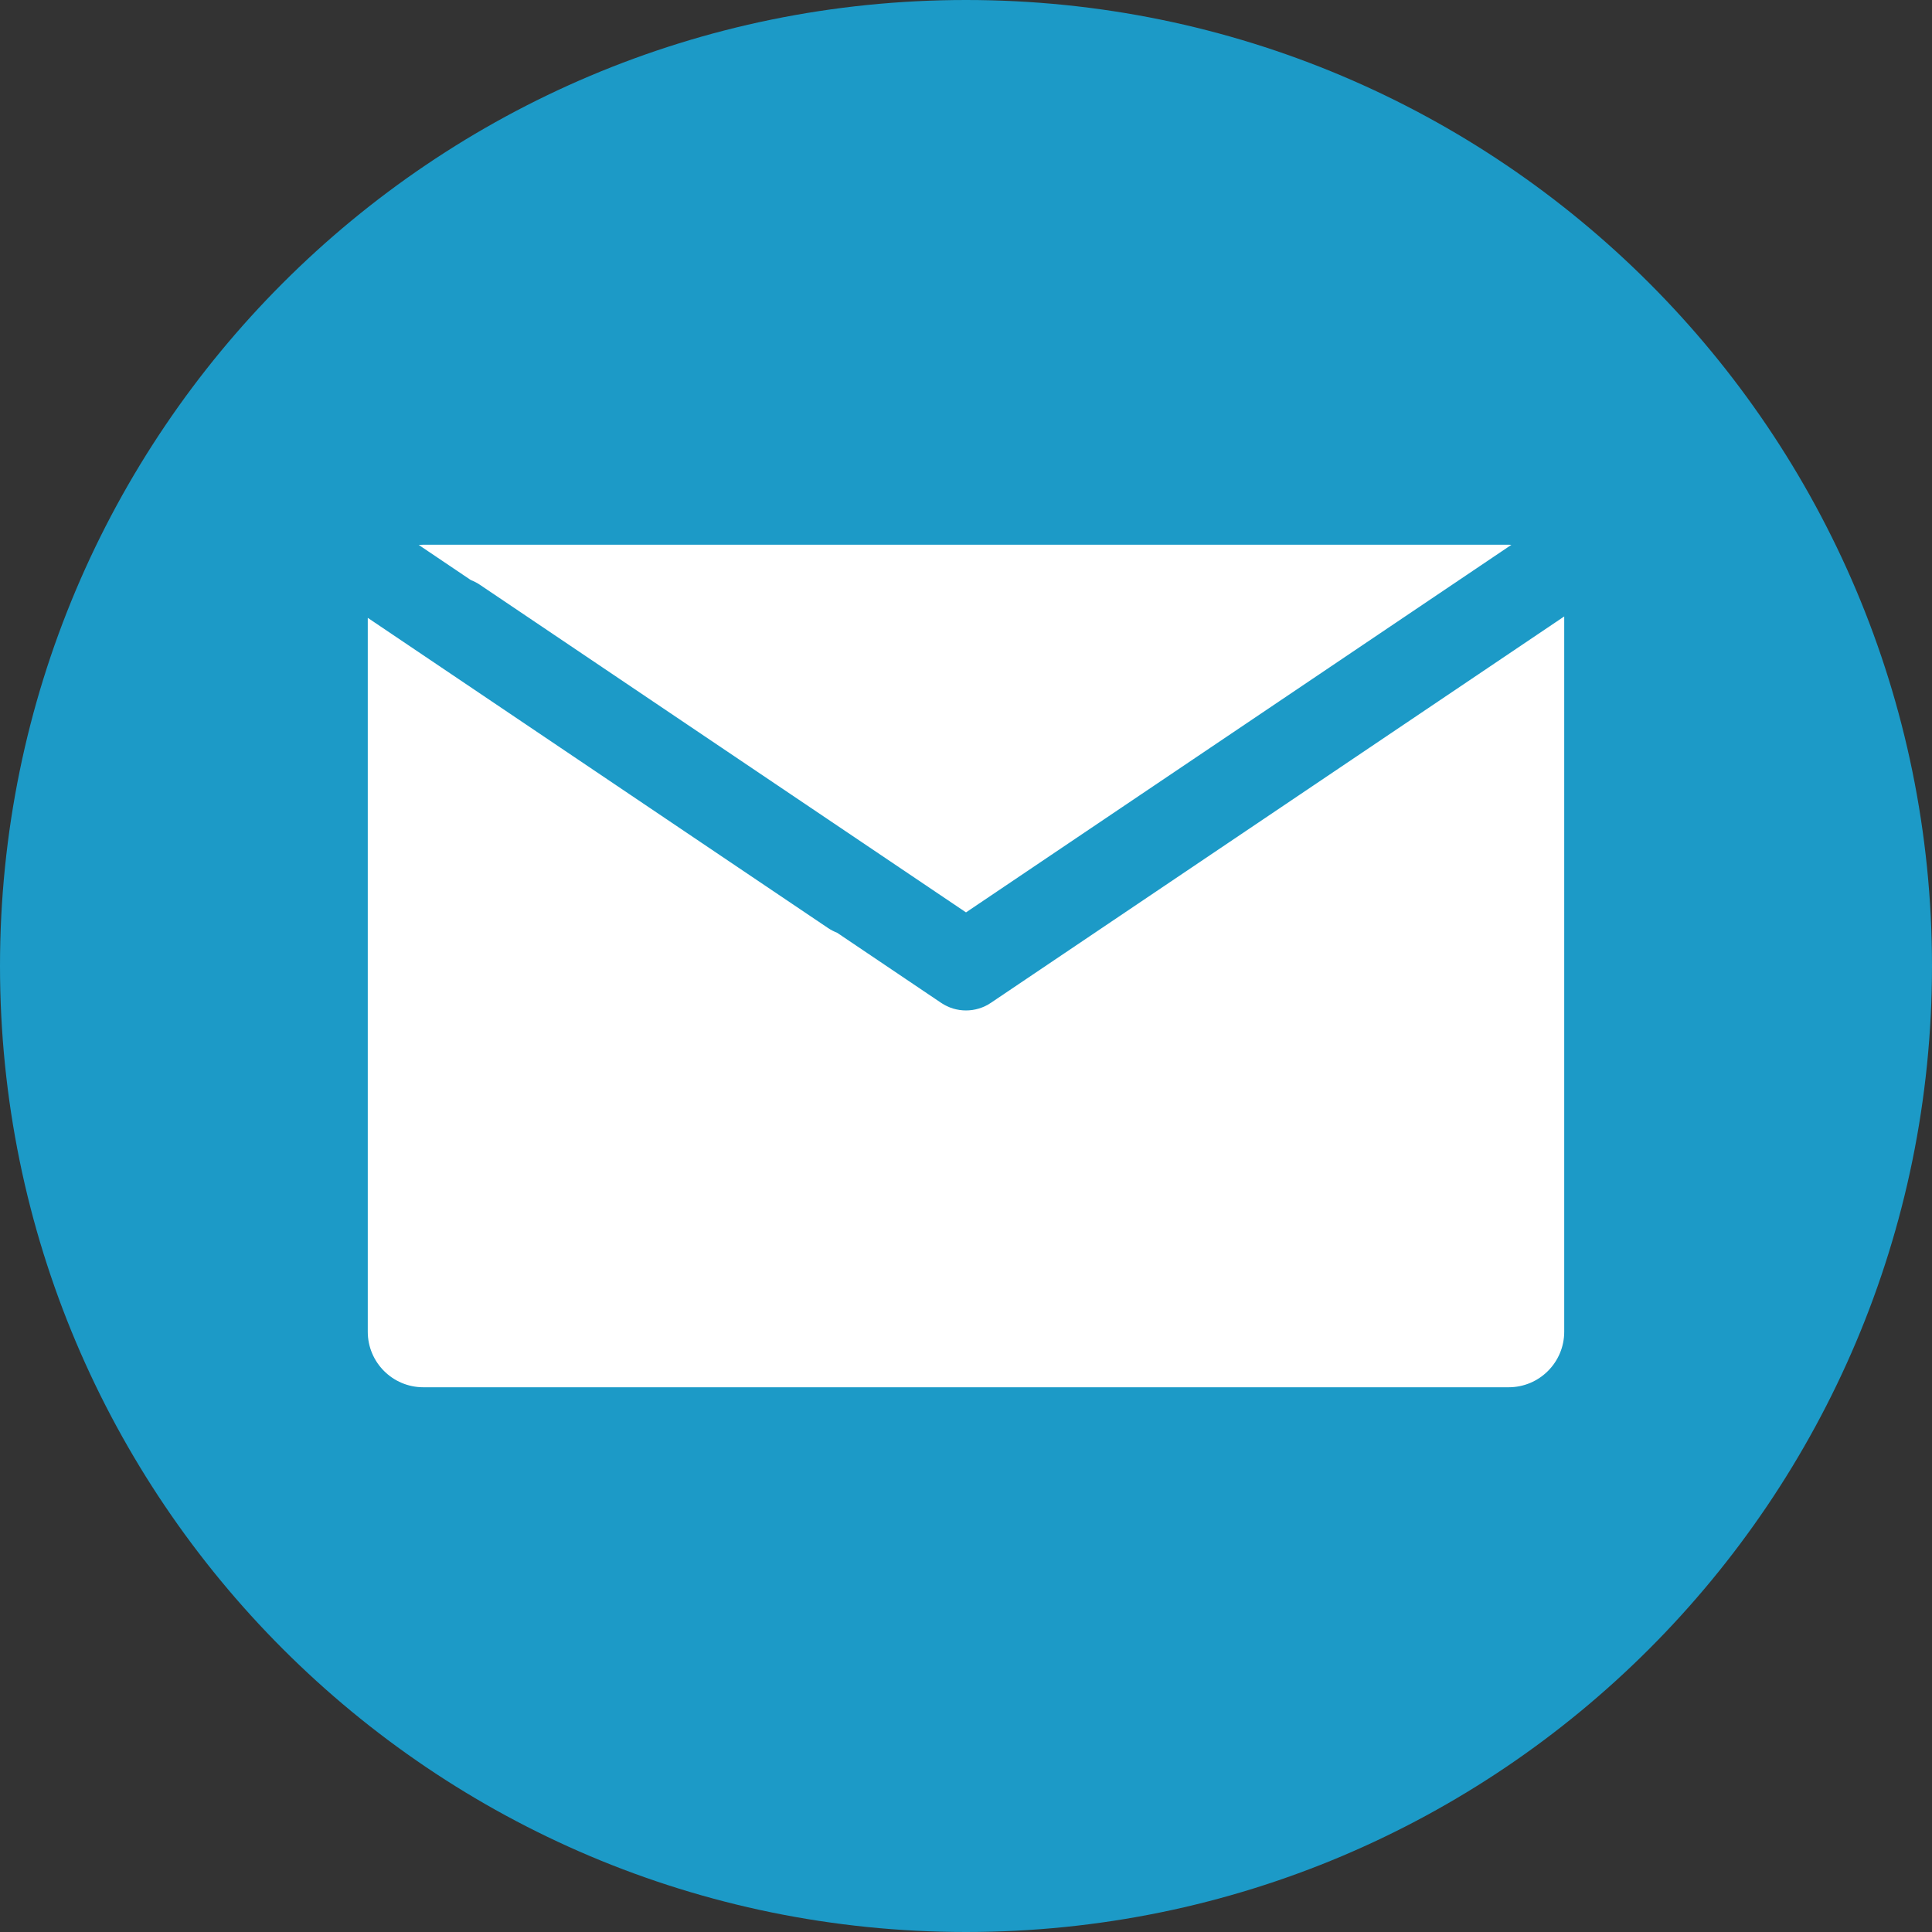 <?xml version="1.0" encoding="UTF-8"?>
<svg id="b" data-name="Capa 2" xmlns="http://www.w3.org/2000/svg" width="200" height="200" viewBox="0 0 200 200">
  <rect x="0" y="0" width="200" height="200" fill="#333333" stroke="none"/>
  <g id="c" data-name="Capa 1">
    <g>
      <circle cx="100" cy="103.711" r="87.931" fill="#fff" stroke-width="0"/>
      <path d="m200,100c0,55.229-44.771,100-100,100S0,155.229,0,100,44.771,0,100,0s100,44.771,100,100Zm-38.072-36.186l-25.929,17.475-33.428,22.527c-.776.524-1.674.785-2.572.785s-1.795-.261-2.571-.785l-10.776-7.262c-.321-.123-.635-.284-.933-.485l-47.648-32.11v73.898c0,3.177,2.575,5.752,5.752,5.752h112.353c3.176,0,5.752-2.575,5.752-5.752V63.814Zm-118.582-7.403l5.394,3.636c.315.123.626.279.919.476l50.341,33.927,50.341-33.927h.002l6.114-4.121c-.094-.005-.186-.014-.281-.014H43.824c-.162,0-.321.012-.478.023Z" fill="#1c9ac7" stroke-width="0"/>
    </g>
  </g>
</svg>